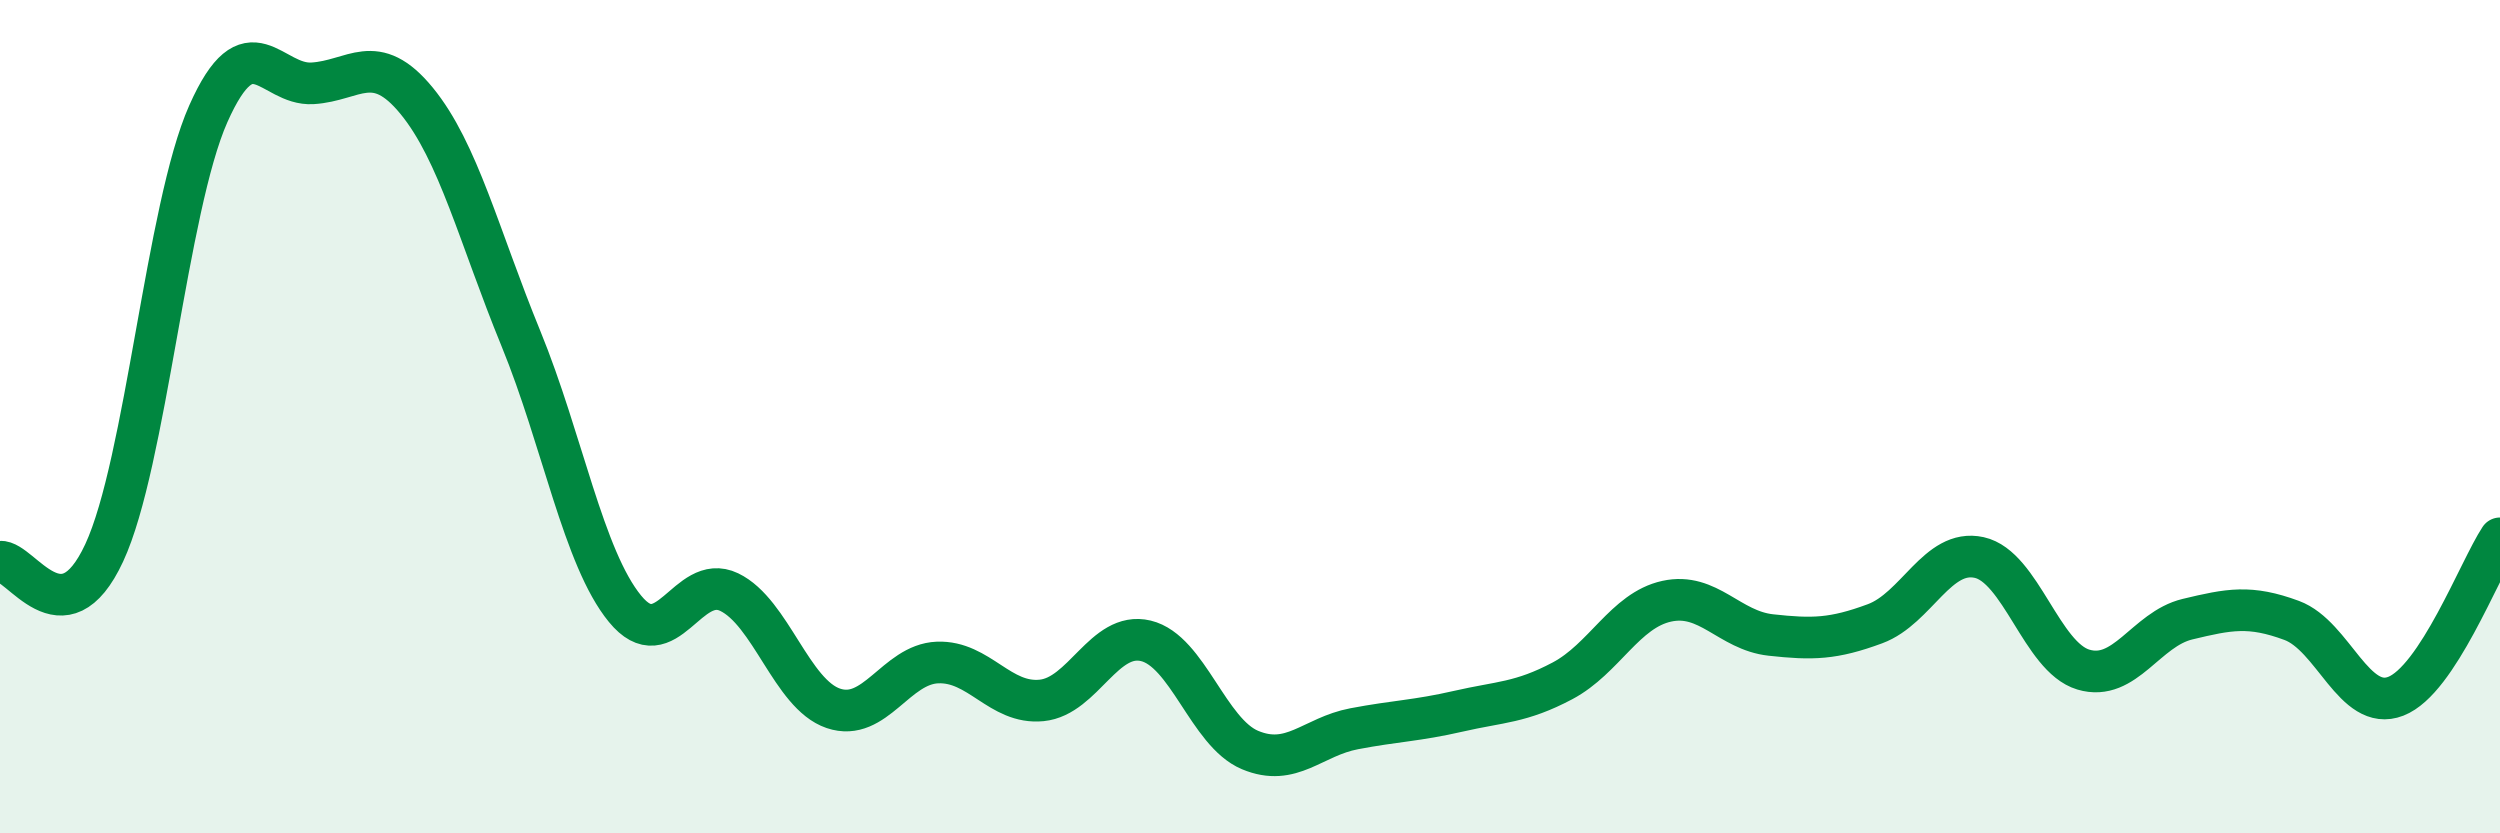 
    <svg width="60" height="20" viewBox="0 0 60 20" xmlns="http://www.w3.org/2000/svg">
      <path
        d="M 0,13.48 C 0.5,13.44 1.5,15.42 2.5,13.27 C 3.5,11.12 4,4.98 5,2.73 C 6,0.48 6.5,2.06 7.5,2 C 8.5,1.94 9,1.2 10,2.42 C 11,3.64 11.5,5.68 12.5,8.12 C 13.5,10.56 14,13.39 15,14.61 C 16,15.83 16.5,13.73 17.5,14.21 C 18.5,14.69 19,16.66 20,17 C 21,17.34 21.5,15.94 22.5,15.9 C 23.5,15.86 24,16.91 25,16.81 C 26,16.71 26.5,15.14 27.5,15.38 C 28.5,15.62 29,17.58 30,18 C 31,18.42 31.5,17.68 32.5,17.49 C 33.5,17.3 34,17.3 35,17.07 C 36,16.84 36.5,16.87 37.5,16.34 C 38.5,15.81 39,14.65 40,14.43 C 41,14.21 41.5,15.13 42.5,15.24 C 43.5,15.35 44,15.34 45,14.97 C 46,14.6 46.5,13.16 47.5,13.38 C 48.5,13.6 49,15.77 50,16.07 C 51,16.37 51.5,15.1 52.5,14.86 C 53.5,14.62 54,14.52 55,14.89 C 56,15.26 56.5,17.1 57.5,16.71 C 58.5,16.32 59.5,13.68 60,12.92L60 20L0 20Z"
        fill="#008740"
        opacity="0.1"
        stroke-linecap="round"
        stroke-linejoin="round"
      />
      <path
        d="M 0,13.48 C 0.5,13.44 1.5,15.42 2.5,13.27 C 3.5,11.12 4,4.98 5,2.73 C 6,0.48 6.5,2.06 7.5,2 C 8.5,1.94 9,1.2 10,2.42 C 11,3.64 11.5,5.68 12.5,8.12 C 13.5,10.56 14,13.39 15,14.61 C 16,15.83 16.5,13.73 17.5,14.21 C 18.5,14.69 19,16.66 20,17 C 21,17.34 21.5,15.94 22.5,15.9 C 23.5,15.86 24,16.91 25,16.81 C 26,16.71 26.5,15.14 27.5,15.38 C 28.5,15.62 29,17.58 30,18 C 31,18.42 31.5,17.68 32.5,17.49 C 33.5,17.3 34,17.3 35,17.07 C 36,16.84 36.5,16.87 37.5,16.34 C 38.5,15.81 39,14.65 40,14.43 C 41,14.21 41.5,15.13 42.5,15.24 C 43.5,15.35 44,15.34 45,14.97 C 46,14.6 46.5,13.16 47.5,13.38 C 48.5,13.6 49,15.77 50,16.07 C 51,16.37 51.5,15.1 52.5,14.86 C 53.5,14.62 54,14.52 55,14.89 C 56,15.26 56.5,17.1 57.5,16.71 C 58.5,16.32 59.5,13.68 60,12.92"
        stroke="#008740"
        stroke-width="1"
        fill="none"
        stroke-linecap="round"
        stroke-linejoin="round"
      />
    </svg>
  
